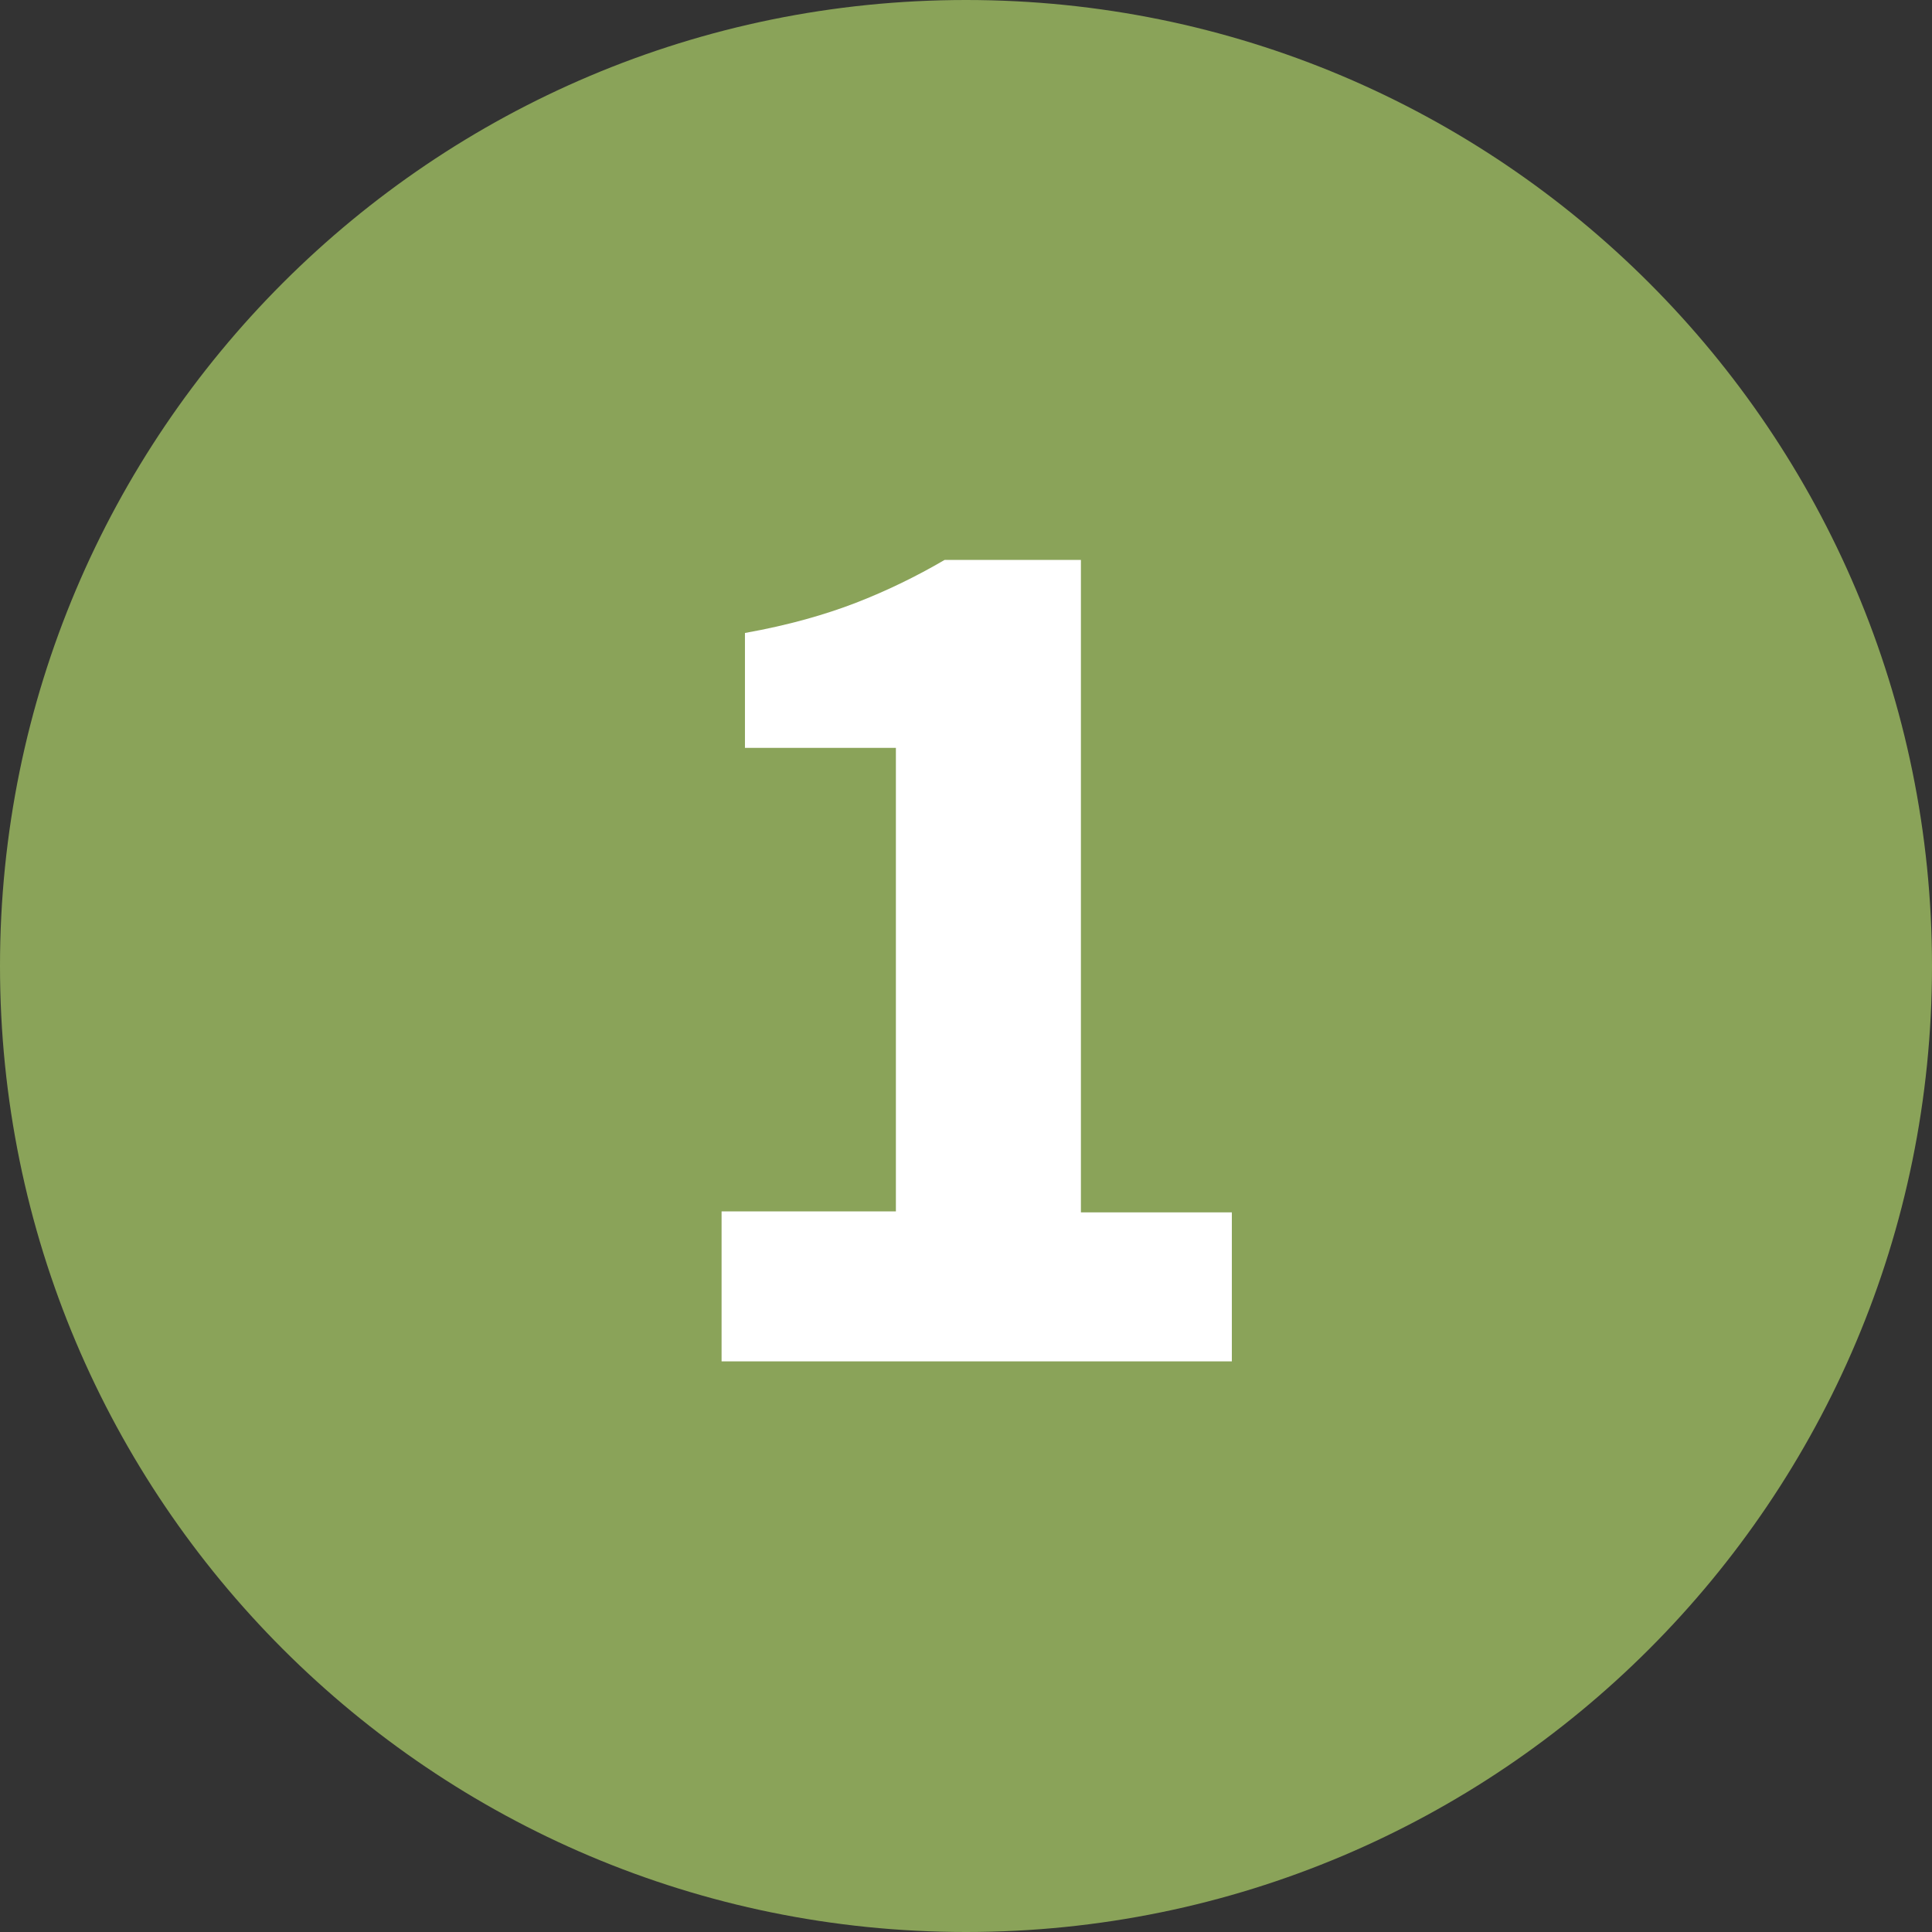 <svg xmlns="http://www.w3.org/2000/svg" xmlns:xlink="http://www.w3.org/1999/xlink" id="Ebene_2" viewBox="0 0 19.84 19.84"><rect x="0" y="0" width="19.84" height="19.84" fill="#333333" stroke="none"/><defs><style>.cls-1{fill:none;}.cls-1,.cls-2,.cls-3{stroke-width:0px;}.cls-4{clip-path:url(#clippath-1);}.cls-2{fill:#fff;}.cls-5{clip-path:url(#clippath);}.cls-3{fill:#8aa359;}</style><clipPath id="clippath"><rect class="cls-1" width="19.84" height="19.84"></rect></clipPath><clipPath id="clippath-1"><rect class="cls-1" y="0" width="19.84" height="19.84"></rect></clipPath></defs><g id="Ebene_1-2"><g id="Bildmaterial_15"><g class="cls-5"><g class="cls-4"><path class="cls-3" d="M9.92,19.84c5.48,0,9.92-4.44,9.92-9.92S15.4,0,9.92,0,0,4.44,0,9.92s4.44,9.92,9.92,9.92"></path><path class="cls-2" d="M12.65,13.99v-1.54h-1.55v-6.7h-1.4c-.29.17-.6.32-.91.44-.31.12-.69.23-1.14.31v1.18h1.55v4.76h-1.79v1.54h5.24Z"></path></g></g></g></g></svg>